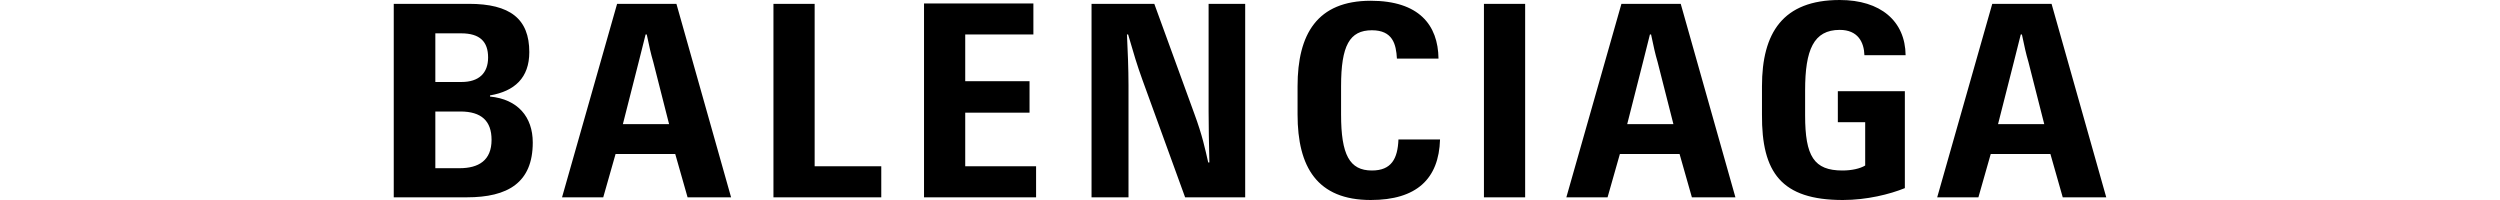 <svg width="200" height="16" viewBox="0 0 137 16" fill="none" xmlns="http://www.w3.org/2000/svg"><path d="M130.161 2.759H130.253C130.469 3.77 130.561 4.23 130.777 4.966L132.04 9.931H128.343L129.606 4.966C129.791 4.23 129.914 3.77 130.161 2.759ZM133.519 15.785H137L132.625 0.307H127.881L123.476 15.785H126.772L127.758 12.322H132.533L133.519 15.785ZM115.928 16C117.838 16 119.686 15.54 120.888 15.05V7.295H115.527V9.778H117.715V13.241C117.314 13.487 116.636 13.64 115.897 13.64C113.617 13.64 112.909 12.506 112.909 9.226V7.234C112.909 3.985 113.586 2.391 115.681 2.391C117.129 2.391 117.622 3.372 117.653 4.414H120.949C120.919 1.686 118.947 0 115.681 0C111.122 0 109.458 2.636 109.458 6.897V9.165C109.427 13.793 110.999 16 115.928 16ZM100.493 2.759H100.586C100.801 3.77 100.894 4.23 101.11 4.966L102.373 9.931H98.676L99.939 4.966C100.124 4.23 100.247 3.77 100.493 2.759ZM103.851 15.785H107.333L102.958 0.307H98.214L93.808 15.785H97.105L98.09 12.322H102.866L103.851 15.785ZM87.215 15.785H90.512V0.307H87.215V15.785ZM78.158 16C81.824 16 83.611 14.314 83.703 11.157H80.376C80.315 12.69 79.822 13.64 78.251 13.64C76.464 13.64 75.786 12.383 75.786 9.165V6.897C75.786 3.648 76.464 2.421 78.251 2.421C79.914 2.421 80.191 3.525 80.253 4.69H83.58C83.549 1.992 82.009 0.061 78.158 0.061C73.876 0.061 72.305 2.728 72.305 6.897V9.165C72.305 13.364 73.876 16 78.158 16ZM55.854 15.785H58.78V6.805C58.78 5.548 58.719 4.015 58.657 2.759H58.749C59.212 4.352 59.458 5.18 59.889 6.375L63.309 15.785H68.115V0.307H65.188V8.92C65.188 10.054 65.219 11.556 65.25 12.996H65.157C64.911 11.923 64.695 10.851 64.048 9.103L60.844 0.307H55.823V15.785H55.854ZM42.422 15.785H51.387V13.303H45.718V9.011H50.863V6.498H45.718V2.759H51.171V0.276H42.422V15.785ZM30.376 15.785H39.002V13.303H33.672V0.307H30.376V15.785ZM20.148 2.759H20.24C20.456 3.77 20.549 4.23 20.764 4.966L22.027 9.931H18.33L19.593 4.966C19.778 4.23 19.901 3.77 20.148 2.759ZM23.506 15.785H26.987L22.613 0.307H17.868L13.463 15.785H16.759L17.745 12.322H22.52L23.506 15.785ZM3.327 13.425V8.92H5.33C7.024 8.92 7.825 9.686 7.825 11.188C7.825 12.843 6.778 13.456 5.268 13.456H3.327V13.425ZM3.327 6.559V2.667H5.391C6.901 2.667 7.548 3.341 7.548 4.598C7.548 5.854 6.808 6.559 5.422 6.559H3.327ZM0.031 15.785H5.853C9.119 15.785 11.121 14.621 11.121 11.402C11.121 9.349 9.92 7.939 7.702 7.724V7.632C9.673 7.295 10.844 6.222 10.844 4.169C10.844 1.502 9.304 0.307 6.007 0.307H0V15.785H0.031Z" fill="black"/></svg>
